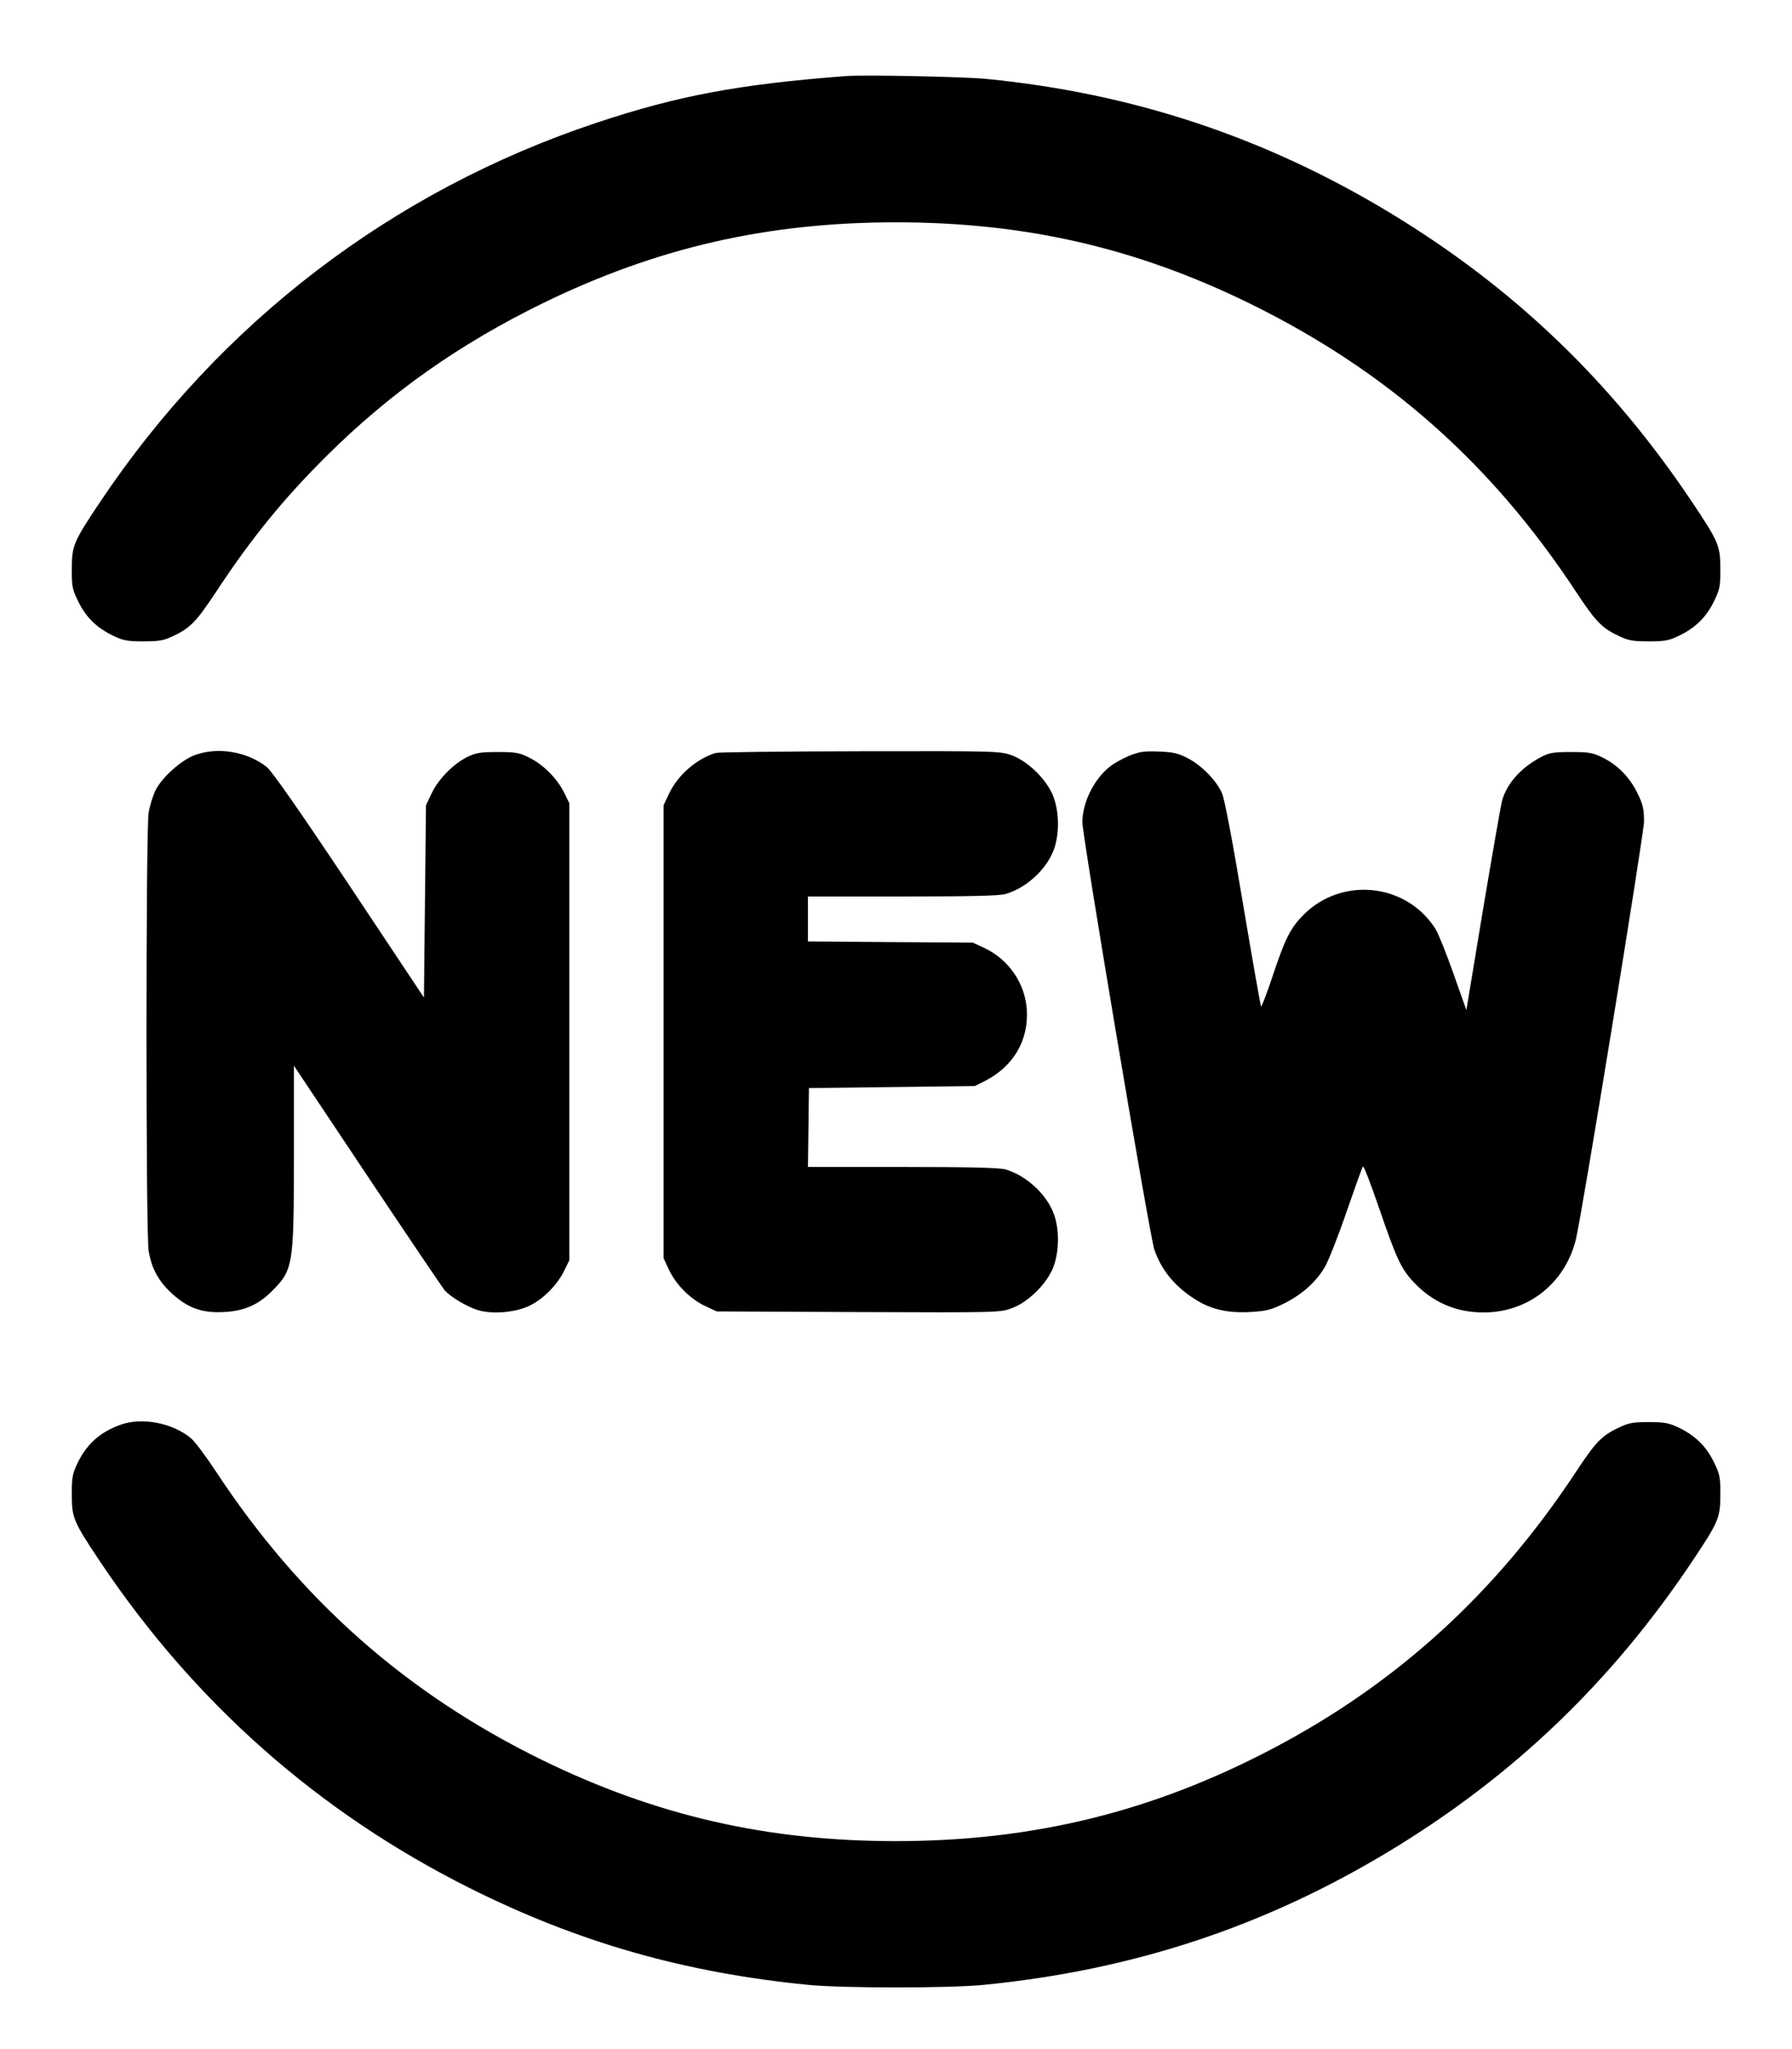 <svg width="14" height="16" viewBox="0 0 14 16" fill="none" xmlns="http://www.w3.org/2000/svg">
<path fill-rule="evenodd" clip-rule="evenodd" d="M6.608 0.594C5.772 0.658 5.295 0.747 4.656 0.96C3.064 1.491 1.719 2.519 0.781 3.921C0.573 4.232 0.561 4.262 0.561 4.441C0.56 4.581 0.565 4.602 0.613 4.7C0.673 4.822 0.758 4.904 0.888 4.966C0.963 5.002 0.998 5.008 1.12 5.008C1.242 5.008 1.278 5.002 1.352 4.967C1.486 4.904 1.534 4.854 1.685 4.626C1.965 4.201 2.213 3.896 2.56 3.552C3.053 3.064 3.59 2.686 4.24 2.368C5.13 1.934 5.993 1.736 7 1.736C8.008 1.736 8.875 1.935 9.76 2.368C10.835 2.895 11.651 3.615 12.316 4.626C12.467 4.854 12.515 4.904 12.649 4.967C12.723 5.002 12.759 5.008 12.88 5.008C13.003 5.008 13.038 5.002 13.113 4.966C13.243 4.904 13.328 4.822 13.388 4.7C13.436 4.602 13.441 4.581 13.44 4.441C13.44 4.262 13.428 4.232 13.22 3.921C12.589 2.978 11.827 2.248 10.863 1.664C9.885 1.072 8.85 0.728 7.704 0.616C7.53 0.599 6.748 0.583 6.608 0.594ZM1.517 5.898C1.412 5.939 1.267 6.069 1.216 6.169C1.195 6.211 1.17 6.291 1.161 6.347C1.139 6.486 1.139 9.627 1.161 9.766C1.184 9.905 1.238 10.004 1.344 10.101C1.467 10.213 1.577 10.253 1.744 10.245C1.904 10.238 2.017 10.19 2.125 10.081C2.291 9.915 2.296 9.882 2.296 9.02V8.321L2.87 9.181C3.186 9.654 3.458 10.056 3.474 10.075C3.523 10.13 3.658 10.209 3.741 10.232C3.859 10.264 4.035 10.247 4.144 10.192C4.25 10.138 4.355 10.031 4.409 9.92L4.448 9.84V8.056V6.272L4.409 6.192C4.354 6.081 4.25 5.975 4.141 5.919C4.057 5.877 4.034 5.872 3.888 5.872C3.75 5.872 3.718 5.878 3.648 5.912C3.539 5.967 3.423 6.086 3.371 6.197L3.328 6.288L3.32 7.039L3.312 7.789L2.729 6.913C2.334 6.321 2.125 6.022 2.084 5.989C1.93 5.867 1.696 5.829 1.517 5.898ZM5.592 5.879C5.441 5.925 5.295 6.053 5.227 6.197L5.184 6.288V8.056V9.824L5.227 9.916C5.282 10.032 5.393 10.143 5.509 10.198L5.6 10.24L6.707 10.245C7.81 10.249 7.814 10.249 7.907 10.214C8.036 10.166 8.182 10.02 8.23 9.892C8.276 9.769 8.277 9.594 8.232 9.476C8.175 9.323 8.016 9.178 7.855 9.131C7.808 9.118 7.573 9.112 7.05 9.112H6.312L6.316 8.804L6.32 8.496L6.968 8.488L7.616 8.48L7.694 8.441C7.917 8.327 8.036 8.126 8.022 7.885C8.009 7.679 7.881 7.492 7.692 7.403L7.6 7.36L6.956 7.356L6.312 7.351V7.176V7H7.051C7.573 7 7.808 6.995 7.855 6.981C8.016 6.935 8.175 6.79 8.232 6.637C8.277 6.518 8.276 6.344 8.23 6.221C8.182 6.093 8.036 5.947 7.908 5.899C7.816 5.865 7.805 5.864 6.724 5.866C6.124 5.867 5.614 5.873 5.592 5.879ZM8.818 5.903C8.766 5.925 8.698 5.963 8.667 5.989C8.545 6.087 8.456 6.269 8.456 6.42C8.456 6.529 8.981 9.648 9.018 9.756C9.074 9.922 9.186 10.055 9.356 10.157C9.475 10.228 9.604 10.255 9.778 10.244C9.893 10.237 9.934 10.226 10.03 10.179C10.172 10.108 10.28 10.012 10.35 9.894C10.379 9.844 10.456 9.649 10.52 9.462C10.585 9.274 10.642 9.115 10.648 9.108C10.654 9.101 10.711 9.249 10.775 9.436C10.911 9.831 10.945 9.905 11.043 10.01C11.192 10.169 11.375 10.248 11.59 10.248C11.938 10.248 12.226 10.021 12.311 9.68C12.357 9.497 12.843 6.515 12.844 6.414C12.844 6.32 12.836 6.283 12.795 6.198C12.735 6.073 12.64 5.974 12.522 5.916C12.443 5.877 12.415 5.872 12.273 5.872C12.135 5.872 12.102 5.878 12.04 5.911C11.882 5.994 11.771 6.119 11.734 6.255C11.725 6.291 11.658 6.673 11.586 7.103L11.456 7.887L11.355 7.602C11.3 7.446 11.237 7.289 11.215 7.254C10.989 6.896 10.484 6.842 10.184 7.143C10.08 7.248 10.04 7.328 9.937 7.637C9.895 7.763 9.857 7.862 9.852 7.858C9.848 7.853 9.784 7.493 9.711 7.057C9.627 6.554 9.567 6.24 9.547 6.194C9.502 6.092 9.386 5.975 9.277 5.919C9.2 5.88 9.162 5.872 9.048 5.868C8.934 5.864 8.898 5.87 8.818 5.903ZM0.941 11.125C0.78 11.183 0.674 11.278 0.602 11.432C0.566 11.508 0.56 11.542 0.561 11.672C0.561 11.851 0.573 11.881 0.781 12.192C1.52 13.296 2.488 14.151 3.666 14.741C4.515 15.166 5.347 15.404 6.32 15.499C6.59 15.525 7.411 15.525 7.68 15.499C8.85 15.384 9.878 15.045 10.863 14.449C11.825 13.866 12.59 13.133 13.22 12.192C13.428 11.881 13.44 11.851 13.44 11.672C13.441 11.532 13.436 11.511 13.388 11.413C13.328 11.291 13.243 11.209 13.113 11.146C13.038 11.111 13.003 11.104 12.88 11.104C12.759 11.104 12.723 11.111 12.649 11.146C12.515 11.209 12.467 11.258 12.316 11.487C11.691 12.436 10.919 13.141 9.944 13.653C9.005 14.147 8.07 14.376 7 14.376C5.994 14.376 5.129 14.178 4.24 13.745C3.175 13.224 2.348 12.494 1.685 11.487C1.609 11.371 1.523 11.257 1.494 11.232C1.35 11.111 1.112 11.064 0.941 11.125Z" fill="currentColor"/>
</svg>
